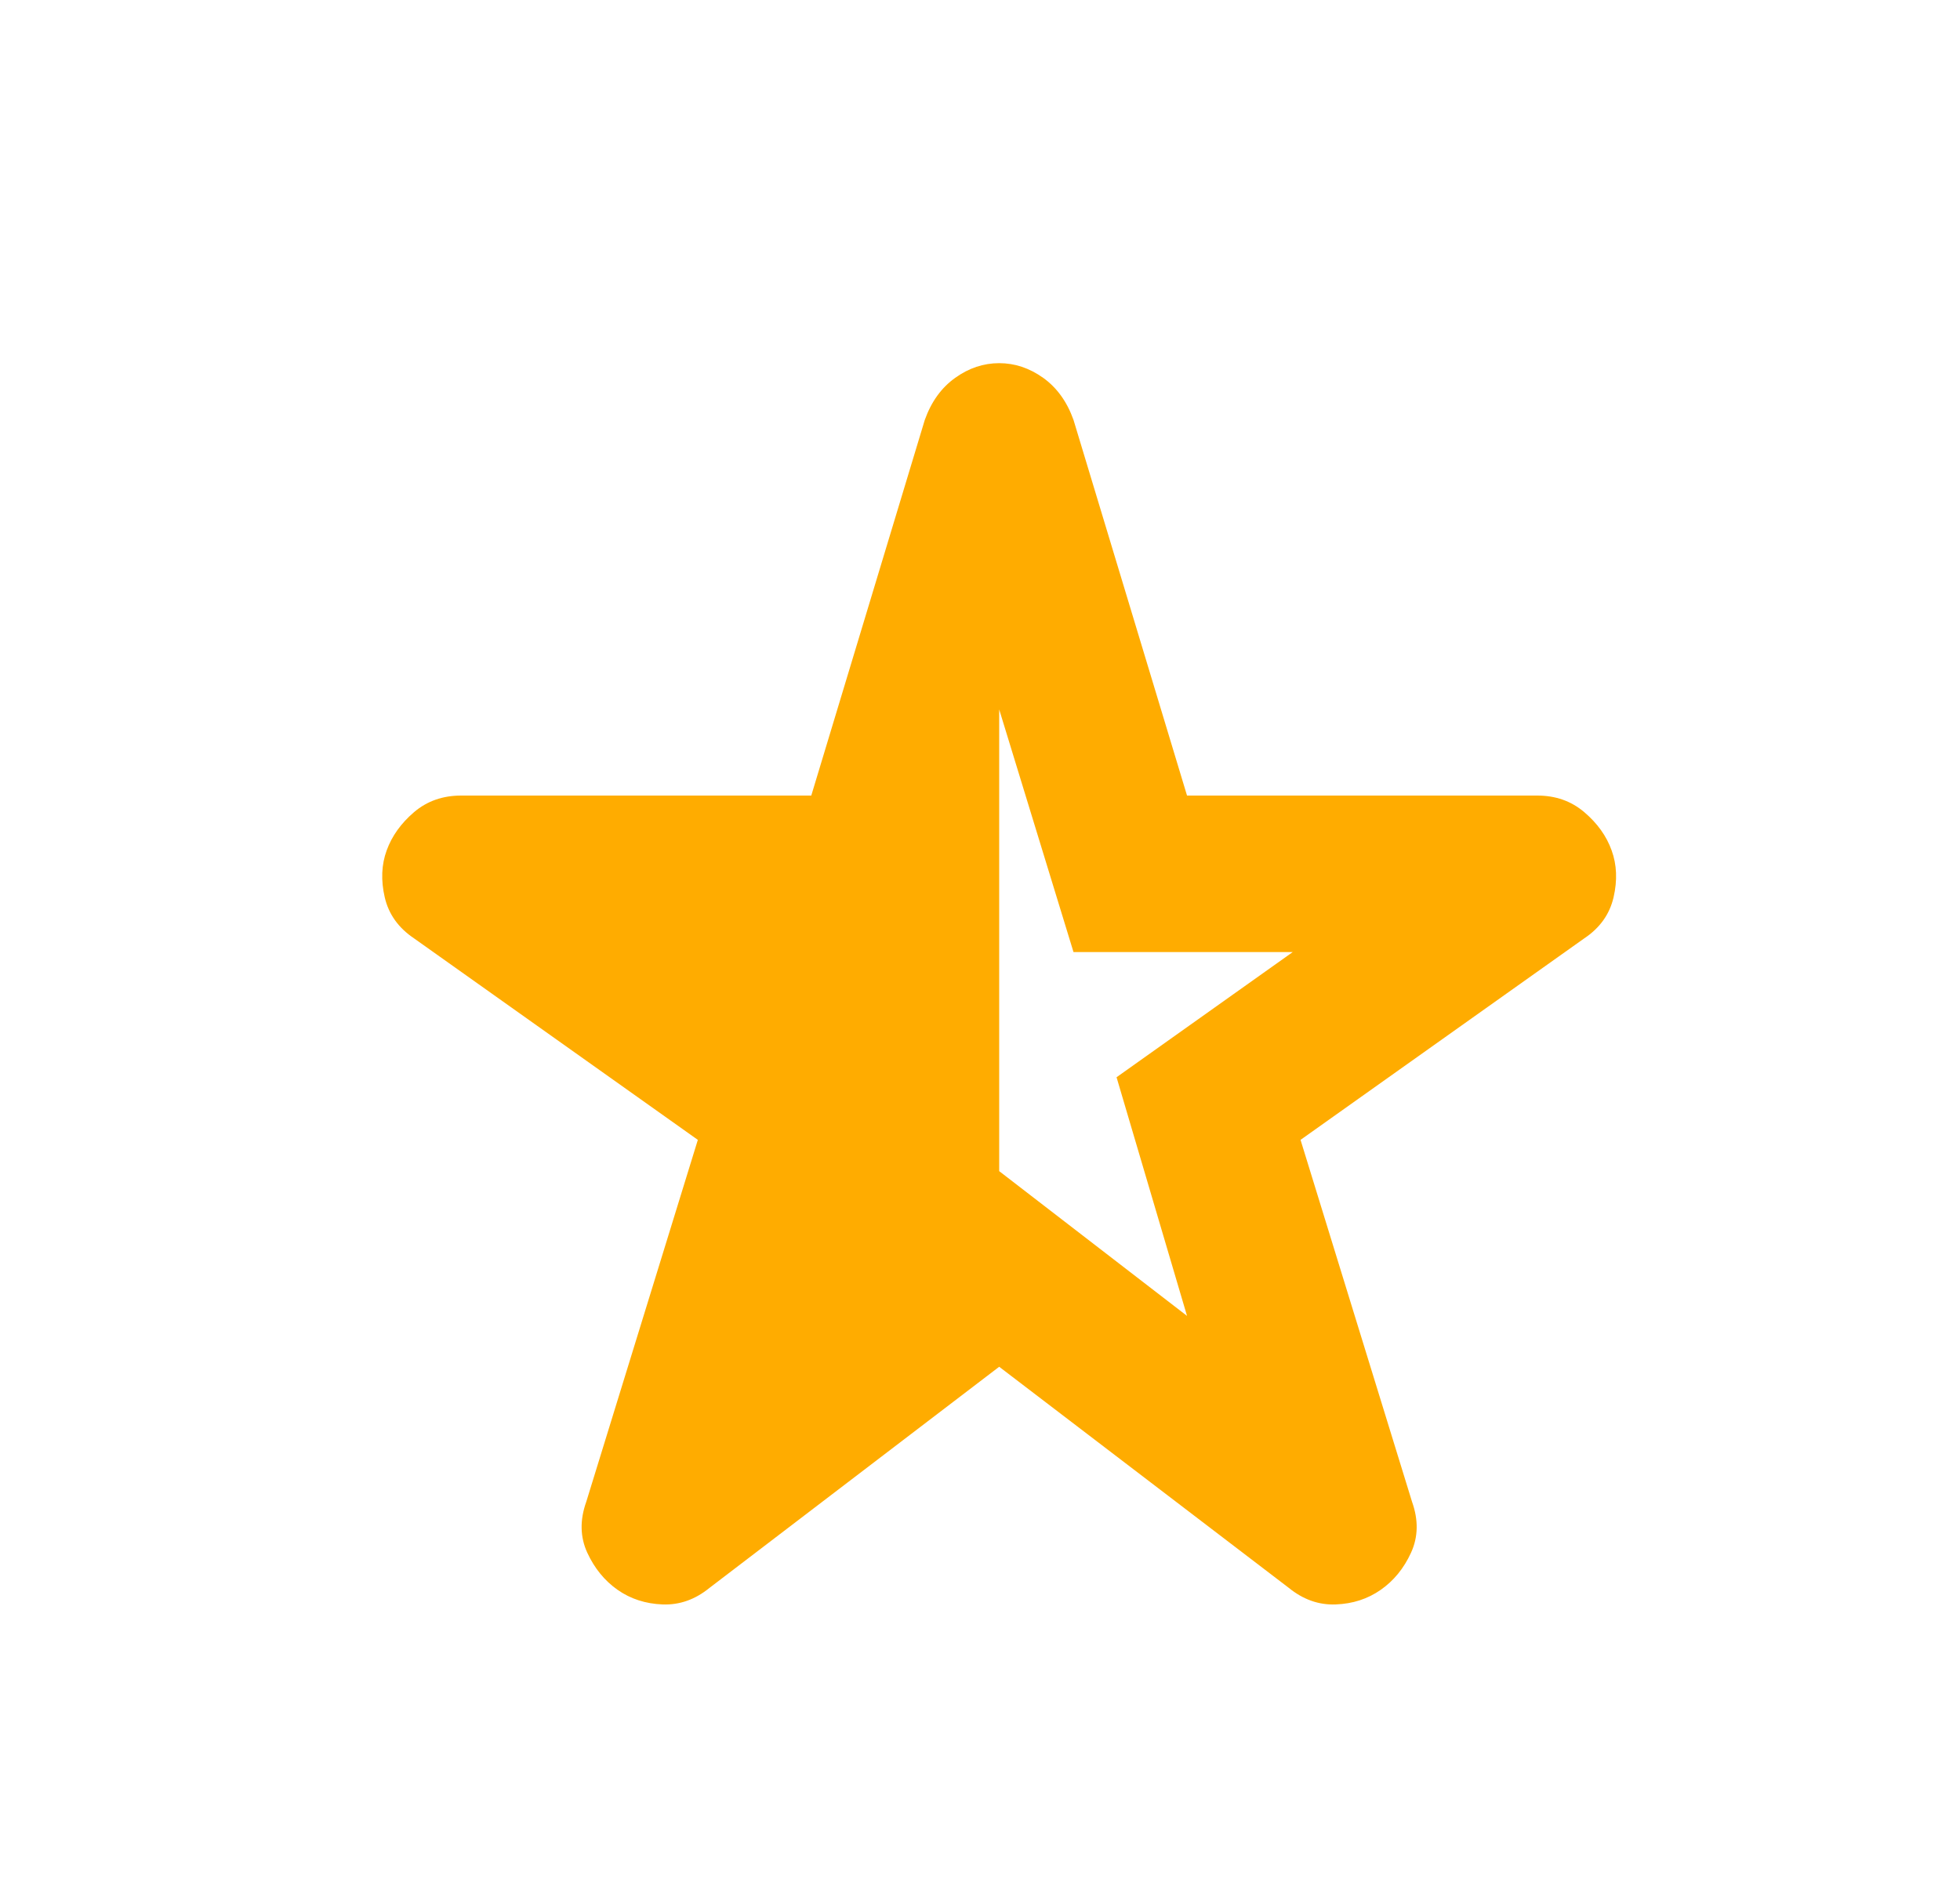 <svg width="24" height="23" viewBox="0 0 24 23" fill="none" xmlns="http://www.w3.org/2000/svg">
<mask id="mask0_509_394" style="mask-type:alpha" maskUnits="userSpaceOnUse" x="0" y="-1" width="24" height="24">
<path d="M23.737 -0.002H0.734V23H23.737V-0.002Z" fill="#D9D9D9"/>
</mask>
<g mask="url(#mask0_509_394)">
<path d="M12.235 8.689V14.344L14.535 16.117L13.672 13.194L15.829 11.661H13.145L12.235 8.689ZM12.235 16.74L8.688 19.448C8.513 19.591 8.321 19.659 8.113 19.651C7.906 19.643 7.722 19.584 7.562 19.472C7.403 19.36 7.279 19.208 7.191 19.017C7.103 18.825 7.099 18.617 7.179 18.393L8.545 13.961L5.07 11.493C4.879 11.365 4.759 11.197 4.711 10.99C4.663 10.782 4.671 10.59 4.735 10.415C4.799 10.239 4.911 10.083 5.07 9.947C5.23 9.811 5.422 9.744 5.646 9.744H9.934L11.324 5.143C11.404 4.919 11.528 4.748 11.696 4.628C11.863 4.508 12.043 4.448 12.235 4.448C12.426 4.448 12.606 4.508 12.774 4.628C12.941 4.748 13.065 4.919 13.145 5.143L14.535 9.744H18.824C19.048 9.744 19.239 9.811 19.399 9.947C19.559 10.083 19.671 10.239 19.734 10.415C19.798 10.59 19.806 10.782 19.758 10.99C19.71 11.197 19.591 11.365 19.399 11.493L15.925 13.961L17.29 18.393C17.37 18.617 17.366 18.825 17.278 19.017C17.191 19.208 17.067 19.36 16.907 19.472C16.747 19.584 16.564 19.643 16.356 19.651C16.148 19.659 15.957 19.591 15.781 19.448L12.235 16.74Z" fill="#FFAC00"/>
</g>
</svg>
